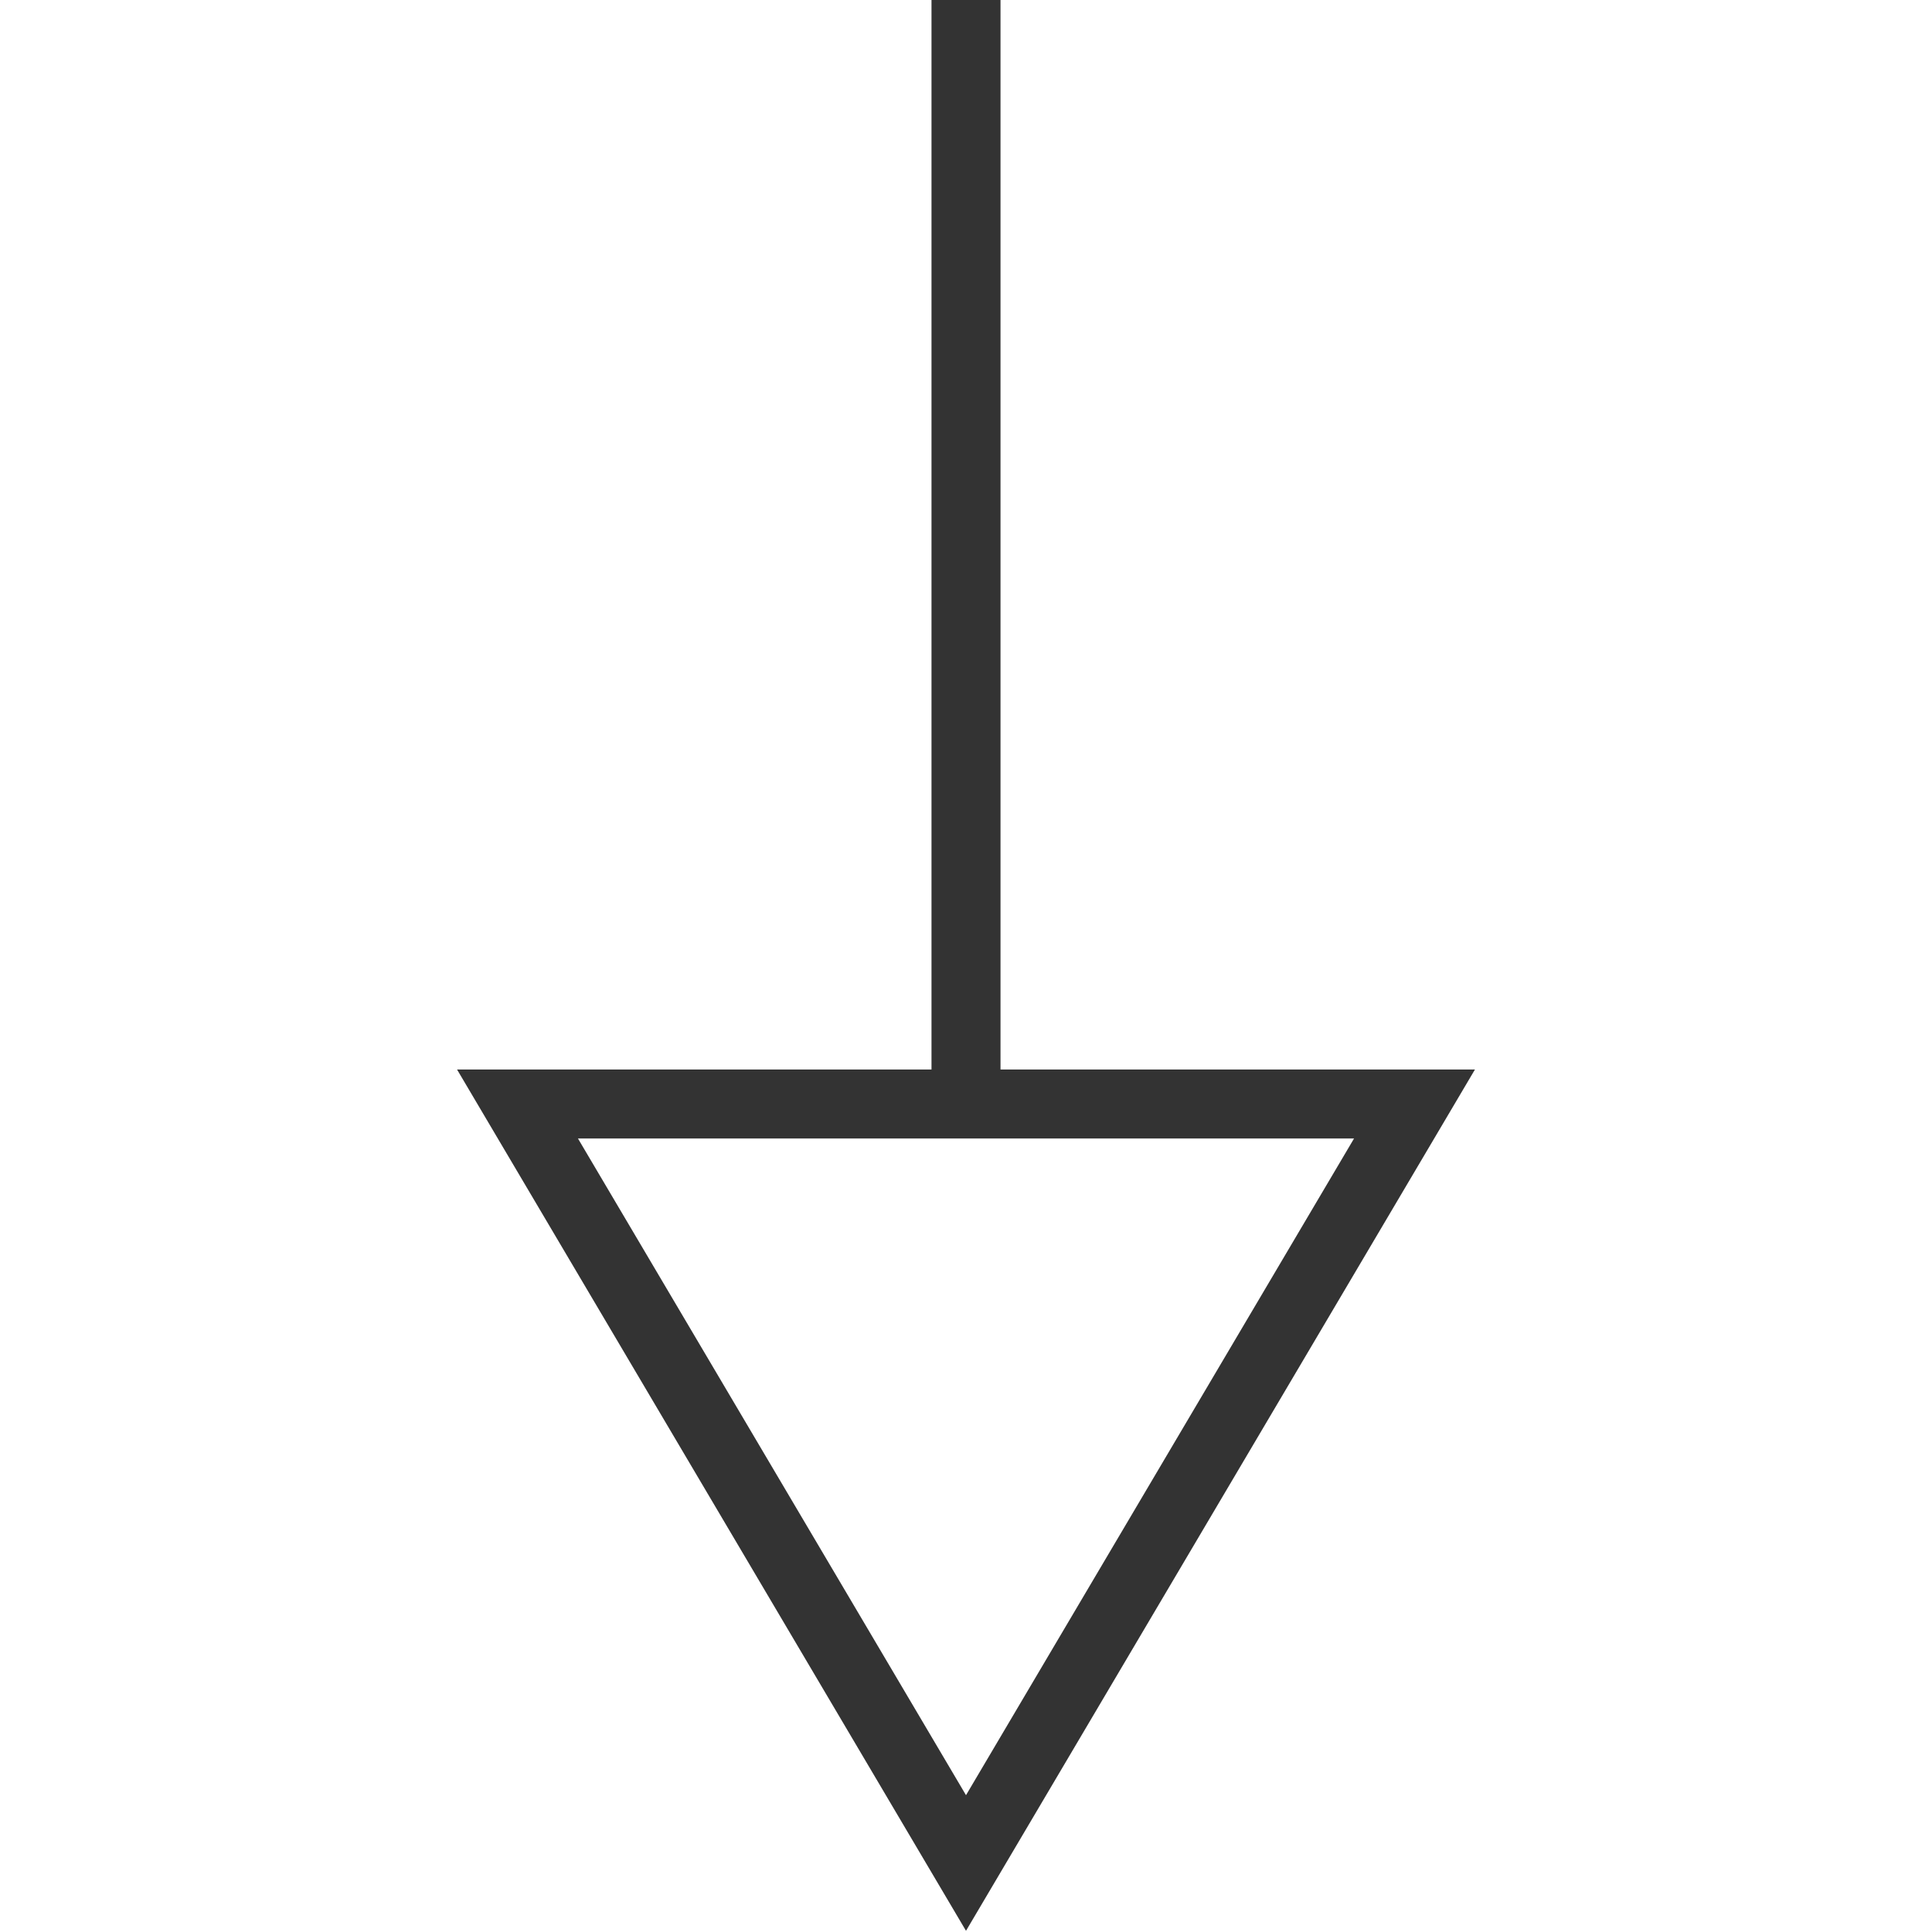 <?xml version="1.0" encoding="UTF-8"?>
<svg width="28px" height="28px" viewBox="0 0 28 28" version="1.1" xmlns="http://www.w3.org/2000/svg" xmlns:xlink="http://www.w3.org/1999/xlink">
    <!-- Generator: Sketch 63 (92445) - https://sketch.com -->
    <title>10</title>
    <desc>Created with Sketch.</desc>
    <g id="页面1" stroke="none" stroke-width="1" fill="none" fill-rule="evenodd">
        <g id="电力_1" transform="translate(-254, -112)">
            <g id="编组" transform="translate(11, 18)">
                <g id="10" transform="translate(250.5, 94)">
                    <rect id="矩形" fill="#333333" transform="translate(6.5, 8) rotate(-270) translate(-6.5, -8) " x="-1.5" y="7.5" width="16" height="1"></rect>
                    <polygon id="三角形" stroke="#333333" transform="translate(6.5, 21.5) rotate(-180) translate(-6.5, -21.5) " points="6.5 16 13 27 0 27"></polygon>
                </g>
            </g>
        </g>
    </g>
</svg>